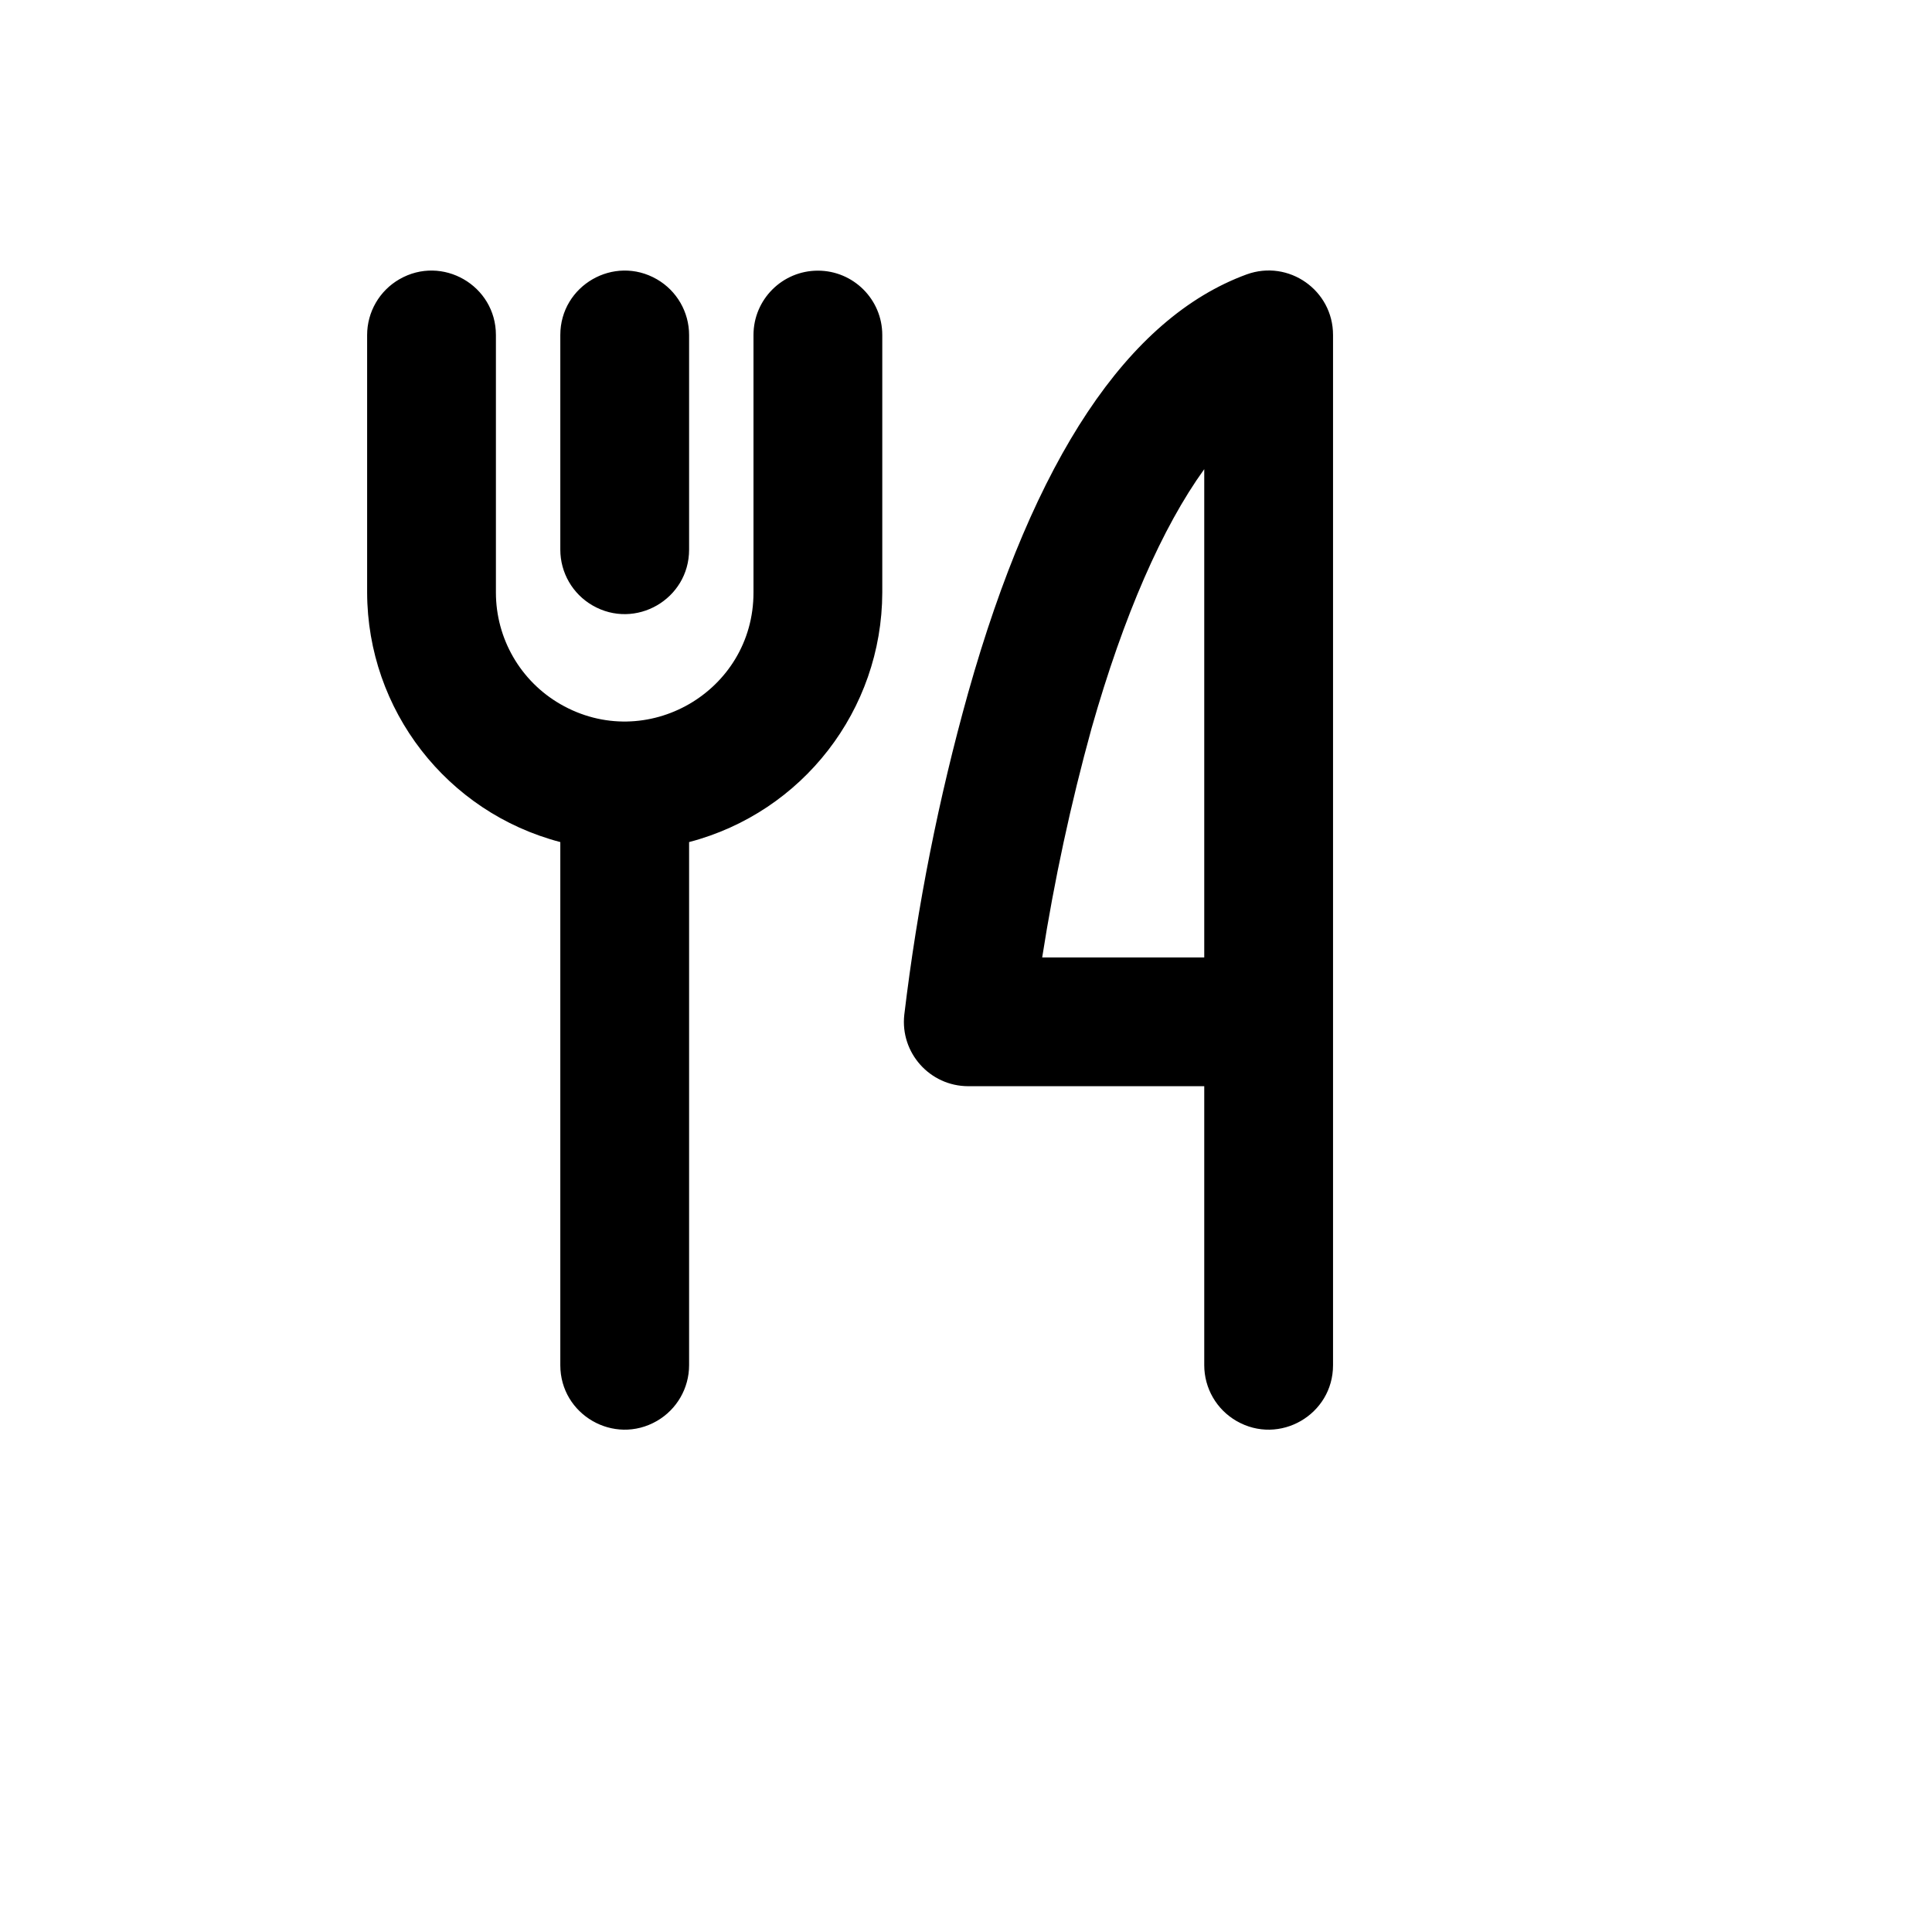 <svg xmlns="http://www.w3.org/2000/svg" version="1.1" xmlns:xlink="http://www.w3.org/1999/xlink" width="100%" height="100%" id="svgWorkerArea" viewBox="-25 -25 625 625" xmlns:idraw="https://idraw.muisca.co" style="background: white;"><defs id="defsdoc"><pattern id="patternBool" x="0" y="0" width="10" height="10" patternUnits="userSpaceOnUse" patternTransform="rotate(35)"><circle cx="5" cy="5" r="4" style="stroke: none;fill: #ff000070;"></circle></pattern></defs><g id="fileImp-860313184" class="cosito"><path id="pathImp-101301360" class="grouped" d="M156.26 152.813C156.26 152.813 156.26 83.385 156.26 83.385 156.26 67.351 173.619 57.33 187.506 65.347 193.952 69.068 197.922 75.944 197.922 83.385 197.922 83.385 197.922 152.813 197.922 152.813 197.922 168.847 180.563 178.868 166.675 170.851 160.23 167.131 156.26 160.255 156.26 152.813 156.26 152.813 156.26 152.813 156.26 152.813M239.584 62.557C228.08 62.557 218.753 71.882 218.753 83.385 218.753 83.385 218.753 166.699 218.753 166.699 218.753 198.766 184.035 218.809 156.26 202.775 143.369 195.334 135.428 181.582 135.428 166.699 135.428 166.699 135.428 83.385 135.428 83.385 135.428 67.351 118.069 57.33 104.182 65.347 97.736 69.068 93.766 75.944 93.766 83.385 93.766 83.385 93.766 166.699 93.766 166.699 93.869 204.664 119.526 237.8 156.26 247.409 156.26 247.409 156.26 416.64 156.26 416.64 156.26 432.674 173.619 442.695 187.506 434.678 193.952 430.958 197.922 424.082 197.922 416.64 197.922 416.64 197.922 247.409 197.922 247.409 234.655 237.8 260.313 204.664 260.416 166.699 260.416 166.699 260.416 83.385 260.416 83.385 260.416 71.882 251.089 62.557 239.584 62.557 239.584 62.557 239.584 62.557 239.584 62.557M406.234 83.385C406.234 83.385 406.234 416.64 406.234 416.64 406.234 432.674 388.875 442.695 374.987 434.678 368.542 430.958 364.572 424.082 364.572 416.64 364.572 416.64 364.572 326.384 364.572 326.384 364.572 326.384 288.19 326.384 288.19 326.384 275.813 326.353 266.192 315.602 267.533 303.299 271.737 268.106 278.643 233.289 288.19 199.157 309.543 123.306 339.921 77.831 378.285 63.772 391.886 58.828 406.261 68.915 406.234 83.385 406.234 83.385 406.234 83.385 406.234 83.385M364.572 126.778C351.031 145.523 338.533 173.989 328.117 210.612 321.395 234.995 316.063 259.74 312.146 284.727 312.146 284.727 364.572 284.727 364.572 284.727 364.572 284.727 364.572 126.778 364.572 126.778"></path></g></svg>